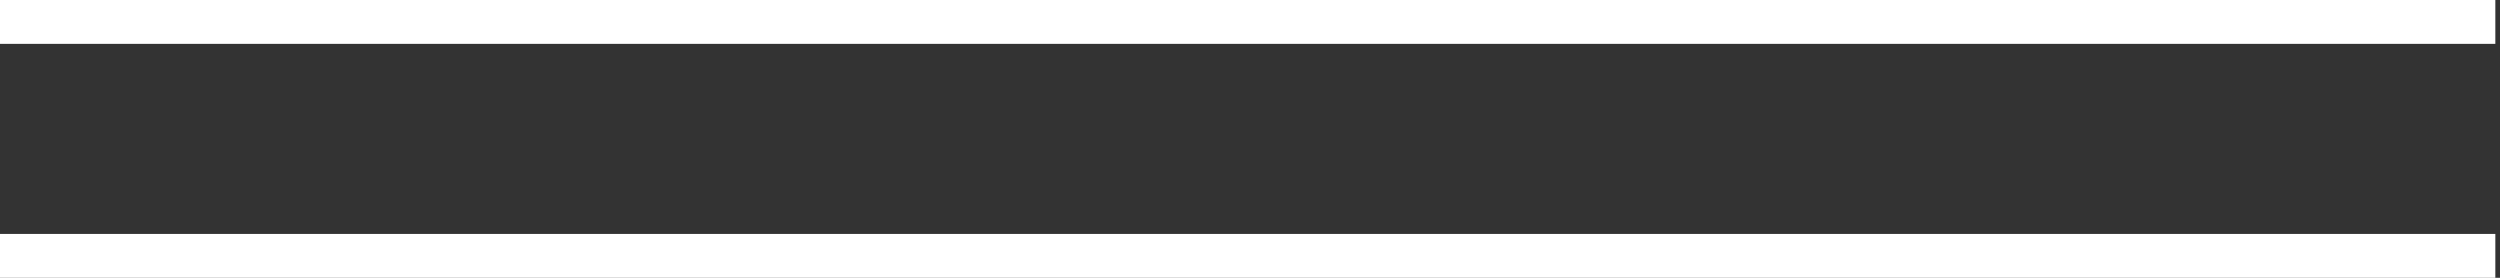 <?xml version="1.0" encoding="UTF-8" standalone="no"?><!DOCTYPE svg PUBLIC "-//W3C//DTD SVG 1.1//EN" "http://www.w3.org/Graphics/SVG/1.1/DTD/svg11.dtd"><svg width="100%" height="100%" viewBox="0 0 171 19" version="1.1" xmlns="http://www.w3.org/2000/svg" xmlns:xlink="http://www.w3.org/1999/xlink" xml:space="preserve" xmlns:serif="http://www.serif.com/" style="fill-rule:evenodd;clip-rule:evenodd;stroke-linecap:square;"><rect x="0" y="0" width="171" height="19" fill="#333333" stroke="none"/><path d="M1.5,17.5l167.681,0" style="fill:none;fill-rule:nonzero;stroke:#fff;stroke-width:3px;"/><path d="M1.5,1.5l167.681,0" style="fill:none;fill-rule:nonzero;stroke:#fff;stroke-width:3px;"/></svg>